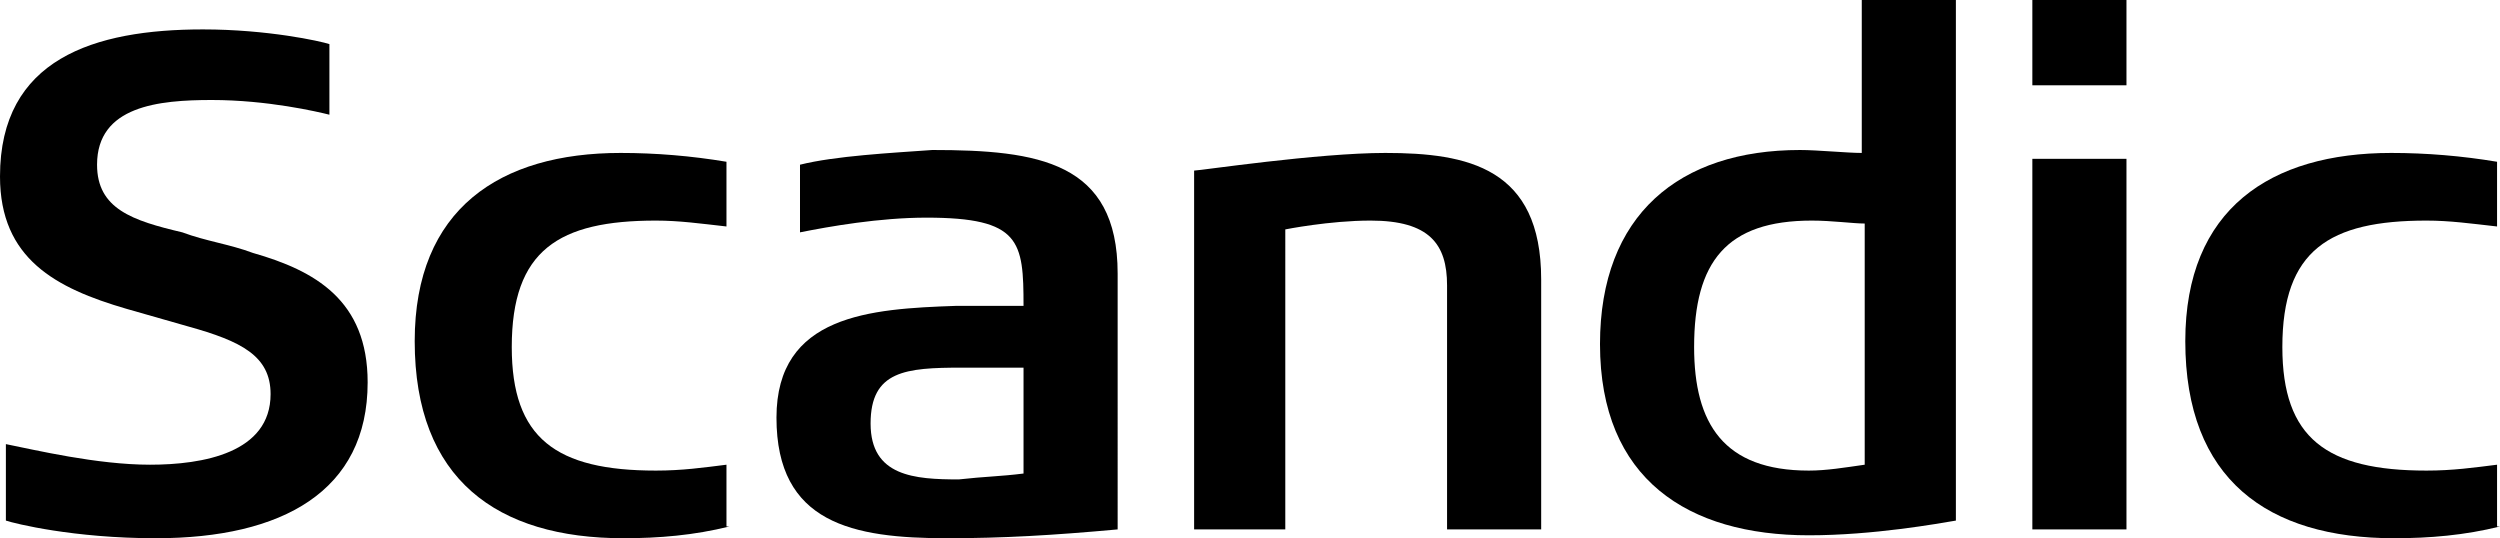 <svg xmlns="http://www.w3.org/2000/svg" xmlns:xlink="http://www.w3.org/1999/xlink" version="1.1" id="Layer_2" x="0px" y="0px" viewBox="0 0 85 18.3" enable-background="new 0 0 85 18.3" xml:space="preserve" style="&#10;    fill: black;&#10;">
<path fill-rule="evenodd" clip-rule="evenodd" fill="#000" d="M24.8,17.9c-1.2,0.3-2.4,0.4-3.6,0.4c-4.3,0-7.1-2-7.1-6.7  c0-4.5,2.9-6.4,7-6.4c1.2,0,2.4,0.1,3.6,0.3v2.2c-0.9-0.1-1.6-0.2-2.4-0.2c-3.3,0-4.9,1-4.9,4.3c0,3.1,1.5,4.2,4.9,4.2  c0.9,0,1.6-0.1,2.4-0.2V17.9z"/>
<path fill="#000" d="M69.1,18h3.2V5.4h-3.2V18z M69.1,2.9h3.2V0h-3.2V2.9z"/>
<path fill-rule="evenodd" clip-rule="evenodd" fill="#000" d="M66.5,17.7c-0.6,0.1-2.8,0.5-5,0.5c-4.1,0-7.1-1.9-7.1-6.5  c0-4.4,2.7-6.6,6.8-6.6c0.6,0,1.6,0.1,2.1,0.1V0h3.2C66.5,0.6,66.5,17.4,66.5,17.7 M63.4,15.8V7.6c-0.4,0-1.1-0.1-1.8-0.1  c-2.9,0-4,1.4-4,4.3c0,2.6,1,4.2,3.9,4.2C62.1,16,62.7,15.9,63.4,15.8"/>
<path fill-rule="evenodd" clip-rule="evenodd" fill="#000" d="M52.3,18h-3.1V9.7c0-1.4-0.6-2.2-2.6-2.2c-1.4,0-2.9,0.3-2.9,0.3  V18h-3.1V5.8c0.2,0,4.2-0.6,6.5-0.6c2.8,0,5.3,0.5,5.3,4.3V18z"/>
<path fill-rule="evenodd" clip-rule="evenodd" fill="#000" d="M38,18c-2.2,0.2-3.9,0.3-5.8,0.3c-3.2,0-5.8-0.5-5.8-4.1  c0-3.5,3.2-3.7,6.1-3.8c0.7,0,1.5,0,2.3,0c0-2.2-0.1-3-3.3-3c-1.6,0-3.3,0.3-4.3,0.5V5.6c1.2-0.3,3.1-0.4,4.5-0.5  c3.6,0,6.3,0.4,6.3,4.2V18z M34.8,16.1v-3.6c-0.6,0-1.7,0-2.1,0c-1.9,0-3.1,0.1-3.1,1.9c0,1.8,1.5,1.9,3,1.9  C33.5,16.2,34,16.2,34.8,16.1"/>
<path fill-rule="evenodd" clip-rule="evenodd" fill="#000" d="M85,17.9c-1.2,0.3-2.4,0.4-3.6,0.4c-4.3,0-7.1-2-7.1-6.7  c0-4.5,2.9-6.4,7-6.4c1.2,0,2.4,0.1,3.6,0.3v2.2c-0.9-0.1-1.6-0.2-2.4-0.2c-3.3,0-4.9,1-4.9,4.3c0,3.1,1.5,4.2,4.9,4.2  c0.9,0,1.6-0.1,2.4-0.2V17.9z"/>
<path fill-rule="evenodd" clip-rule="evenodd" fill="#000" d="M12.5,13c0,3.7-2.9,5.3-7.2,5.3c-2.8,0-4.8-0.5-5.1-0.6v-2.6  c1,0.2,3.1,0.7,4.9,0.7c1.8,0,4.1-0.4,4.1-2.4c0-1.3-1-1.8-2.8-2.3c-0.7-0.2-1.4-0.4-2.1-0.6C1.9,9.8,0,8.8,0,6c0-4,3.2-5,6.9-5  c2.2,0,4,0.4,4.3,0.5v2.4c-0.4-0.1-2.1-0.5-4-0.5c-1.8,0-3.9,0.2-3.9,2.2c0,1.5,1.2,1.9,2.9,2.3C7,8.2,7.8,8.3,8.6,8.6  C10.7,9.2,12.5,10.2,12.5,13"/>
</svg>